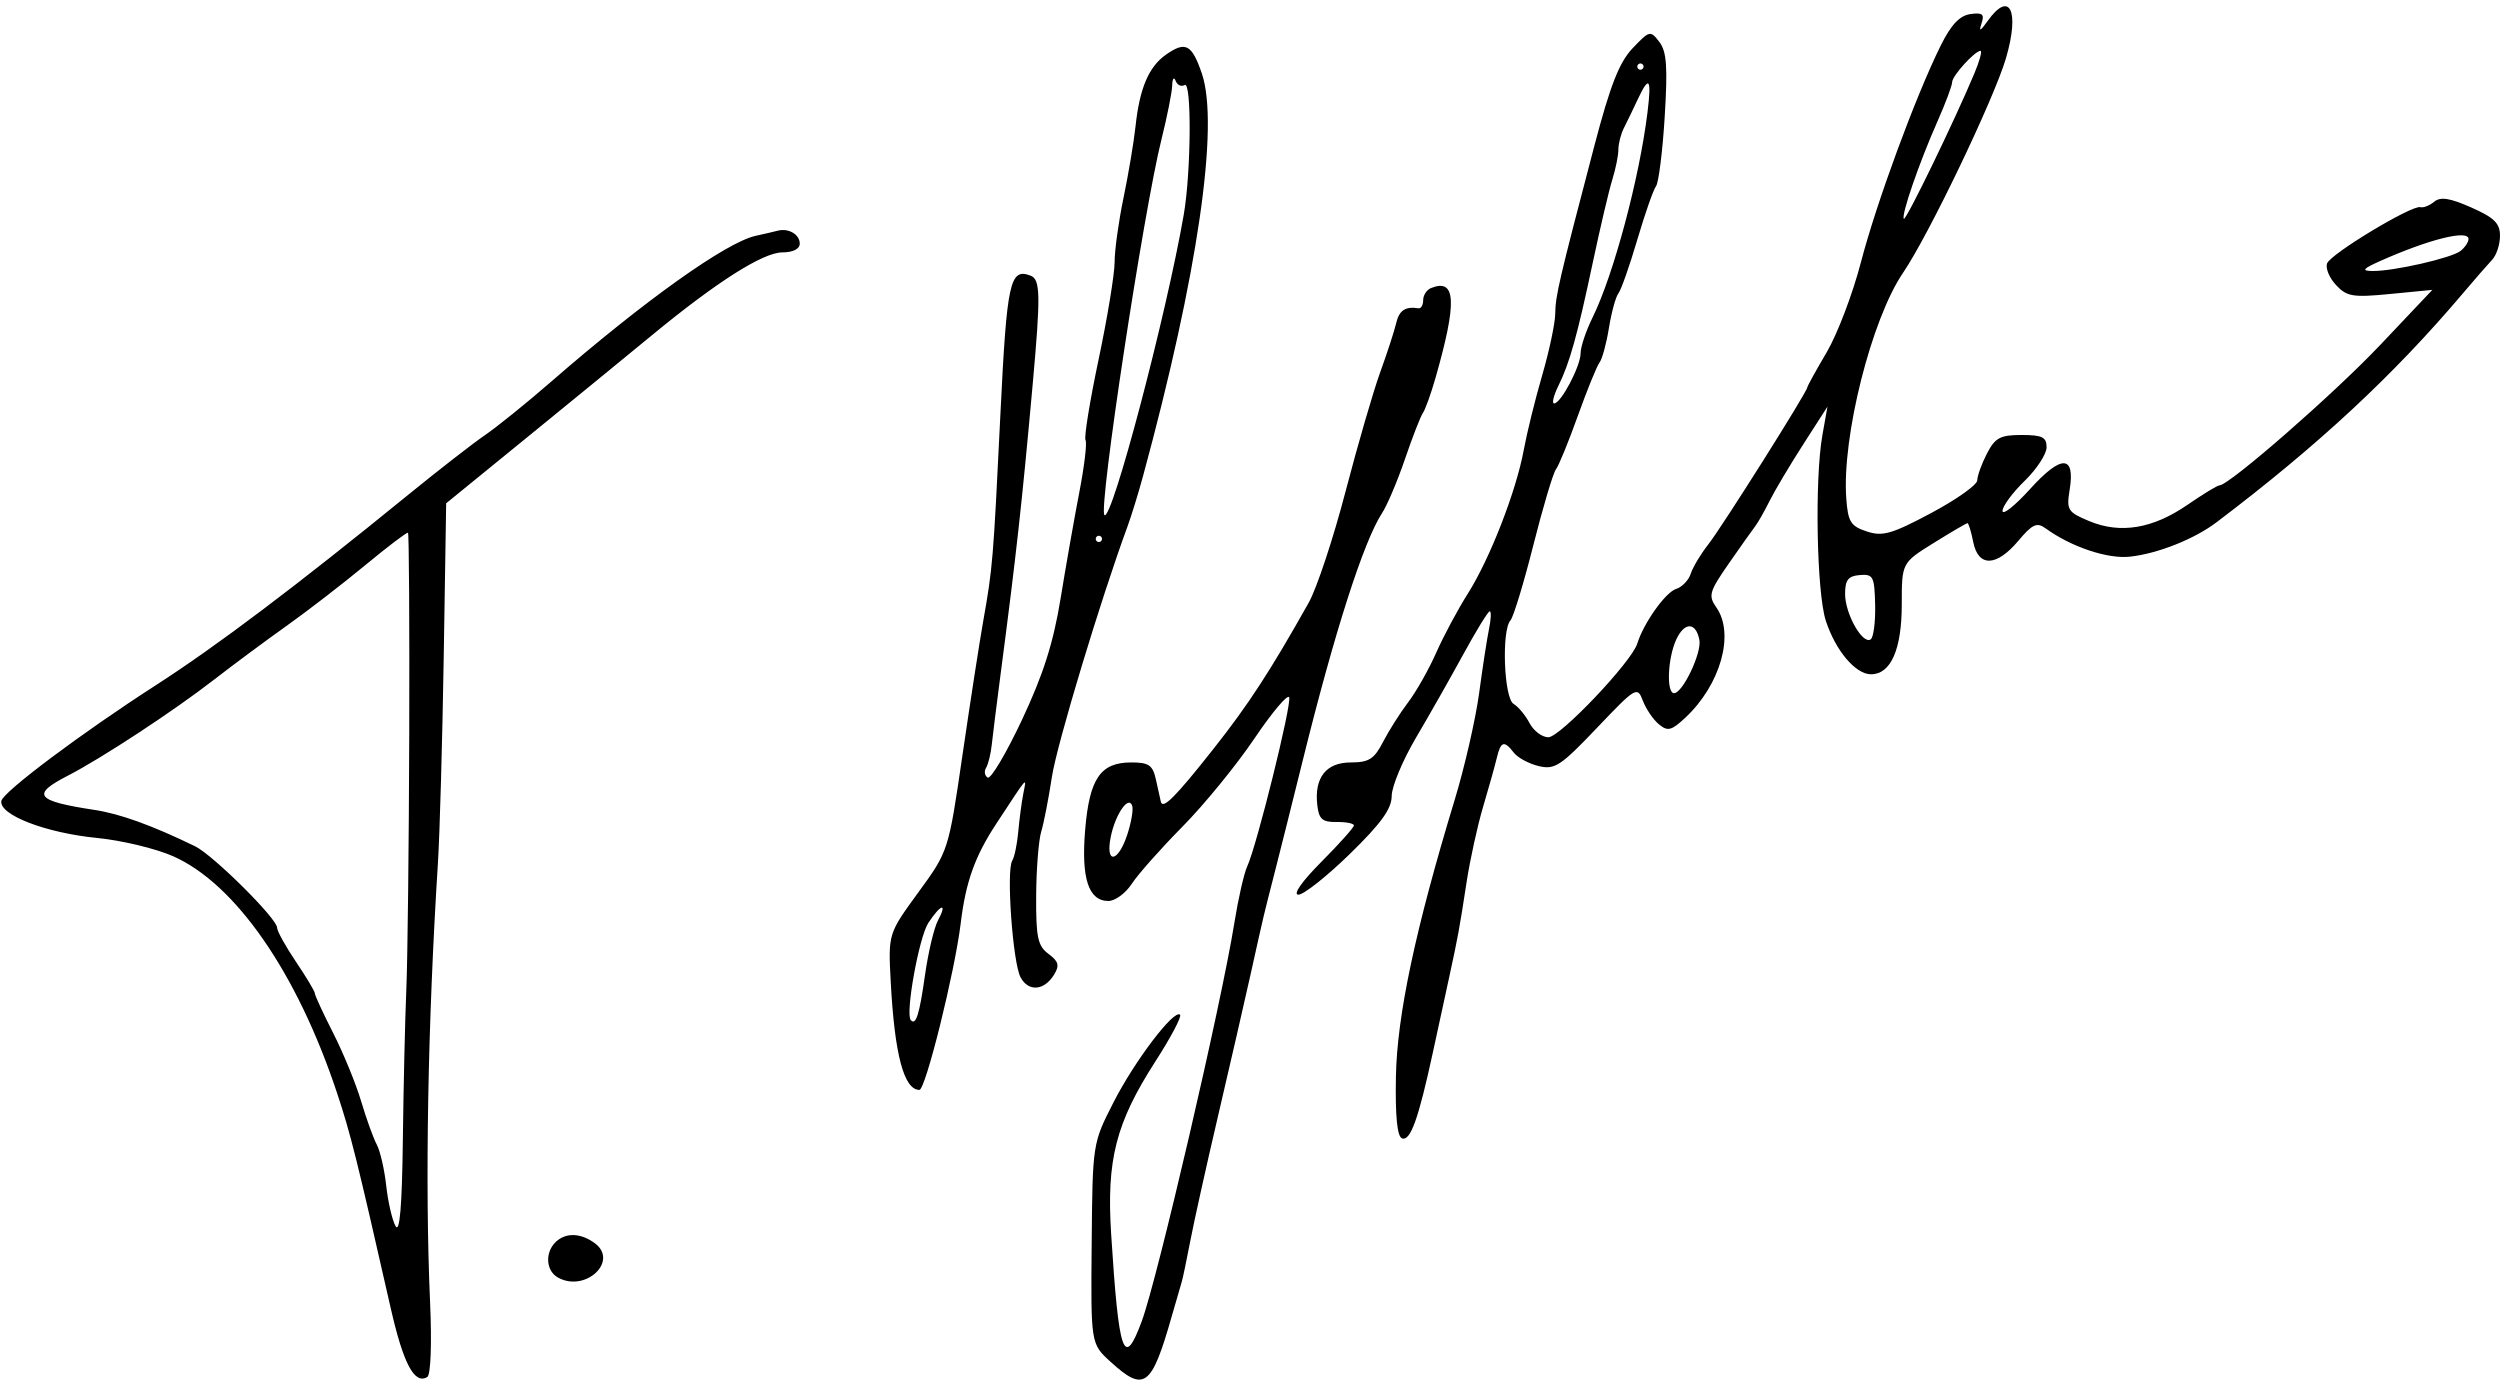<?xml version="1.0" encoding="UTF-8"?> <svg xmlns="http://www.w3.org/2000/svg" width="397" height="220" viewBox="0 0 397 220" fill="none"> <path fill-rule="evenodd" clip-rule="evenodd" d="M315.643 3.325C314.469 4.976 314.207 5.085 314.662 3.737C315.165 2.244 314.833 1.962 312.891 2.237C311.198 2.476 309.828 3.928 308.2 7.208C304.233 15.2 297.97 32.203 295.513 41.651C294.215 46.644 291.769 53.075 290.077 55.946C288.385 58.816 287 61.322 287 61.517C287 62.2 273.45 83.688 271.279 86.448C270.071 87.984 268.816 90.081 268.49 91.106C268.164 92.133 267.118 93.221 266.165 93.523C264.474 94.059 261 98.951 260 102.201C259.108 105.1 247.738 117.076 245.878 117.076C244.884 117.076 243.539 116.063 242.889 114.826C242.24 113.589 241.099 112.216 240.354 111.776C238.827 110.875 238.424 100.114 239.857 98.525C240.329 98.004 241.965 92.626 243.494 86.576C245.022 80.525 246.636 75.109 247.08 74.54C247.524 73.972 249.09 70.147 250.56 66.04C252.03 61.934 253.579 58.126 254.003 57.575C254.427 57.026 255.101 54.55 255.5 52.075C255.899 49.6 256.578 47.126 257.009 46.575C257.439 46.026 258.785 42.2 260 38.075C261.215 33.95 262.552 30.125 262.972 29.576C263.392 29.026 264.014 24.076 264.353 18.576C264.845 10.608 264.672 8.186 263.503 6.659C262.081 4.801 261.95 4.832 259.262 7.659C257.145 9.885 255.71 13.537 253.206 23.076C247.546 44.639 247.001 46.974 246.971 49.81C246.955 51.331 246.025 55.725 244.904 59.575C243.783 63.425 242.465 68.767 241.974 71.447C240.774 78.001 236.579 88.772 233.072 94.3C231.497 96.784 229.248 100.988 228.074 103.641C226.9 106.294 224.895 109.841 223.618 111.521C222.341 113.201 220.543 116.038 219.623 117.826C218.226 120.538 217.38 121.076 214.51 121.076C210.576 121.076 208.683 123.495 209.188 127.875C209.444 130.091 209.994 130.568 212.25 130.536C213.762 130.514 215 130.76 215 131.081C215 131.403 212.67 134.01 209.823 136.872C206.729 139.983 205.266 142.076 206.186 142.076C207.033 142.076 210.712 139.161 214.363 135.599C219.325 130.758 221 128.438 221 126.409C221 124.917 222.74 120.743 224.867 117.135C226.994 113.527 230.391 107.538 232.416 103.826C234.441 100.114 236.31 97.076 236.568 97.076C236.827 97.076 236.781 98.312 236.466 99.826C236.151 101.339 235.439 105.951 234.885 110.076C234.33 114.201 232.576 121.851 230.987 127.076C224.759 147.551 221.847 161.276 221.671 170.975C221.555 177.322 221.875 180.506 222.655 180.777C223.984 181.24 225.255 177.682 227.551 167.075C228.444 162.95 229.615 157.551 230.154 155.076C231.52 148.796 231.768 147.444 232.897 140.076C233.444 136.501 234.629 131.101 235.529 128.076C236.429 125.051 237.405 121.563 237.699 120.326C238.322 117.701 238.866 117.538 240.39 119.521C241 120.316 242.776 121.275 244.336 121.651C246.887 122.267 247.819 121.657 253.575 115.61C259.786 109.086 260.004 108.956 260.884 111.271C261.383 112.583 262.527 114.267 263.425 115.013C264.831 116.18 265.416 116.035 267.627 113.972C273.225 108.747 275.502 100.665 272.559 96.463C271.246 94.588 271.422 93.966 274.531 89.49C276.408 86.787 278.294 84.126 278.722 83.576C279.15 83.025 280.173 81.225 280.996 79.576C281.819 77.925 284.227 73.876 286.347 70.576L290.202 64.576L289.4 69.076C288.151 76.076 288.481 94.114 289.939 98.576C291.492 103.327 294.658 107.076 297.118 107.076C300.261 107.076 302 103.131 302 96.002C302 89.374 302 89.374 307.066 86.225C309.853 84.493 312.272 83.076 312.441 83.076C312.611 83.076 313.02 84.425 313.35 86.076C314.153 90.09 317.032 90.014 320.504 85.888C322.749 83.219 323.454 82.897 324.842 83.904C328.907 86.852 334.682 88.79 338.231 88.4C342.653 87.913 348.446 85.615 351.968 82.951C368.093 70.752 380.102 59.593 391.116 46.577C392.977 44.377 395.063 41.981 395.75 41.255C396.438 40.528 397 38.815 397 37.447C397 35.459 396.089 34.559 392.441 32.947C389.031 31.439 387.544 31.209 386.546 32.038C385.811 32.647 384.826 33.033 384.355 32.898C383.035 32.514 370.132 40.289 369.543 41.824C369.256 42.571 369.892 44.117 370.955 45.258C372.676 47.105 373.618 47.261 379.573 46.682L386.258 46.032L377.988 54.77C370.634 62.538 353.988 77.076 352.446 77.076C352.124 77.076 349.828 78.474 347.345 80.183C341.845 83.966 336.703 84.814 331.765 82.751C328.345 81.322 328.139 80.992 328.661 77.775C329.564 72.21 327.346 72.165 322.381 77.651C319.972 80.314 318 81.88 318 81.135C318 80.388 319.575 78.248 321.5 76.379C323.425 74.508 325 72.1 325 71.028C325 69.418 324.301 69.076 321.026 69.076C317.636 69.076 316.827 69.51 315.526 72.025C314.687 73.648 313.996 75.561 313.992 76.275C313.987 76.99 310.694 79.328 306.674 81.469C300.391 84.817 298.952 85.227 296.432 84.391C293.881 83.546 293.459 82.865 293.188 79.153C292.474 69.395 297.185 50.682 302.211 43.309C306.283 37.334 316.679 15.649 318.558 9.208C320.756 1.673 319.14 -1.589 315.643 3.325ZM185.168 8.67C182.419 10.597 180.969 14.008 180.32 20.076C180.055 22.55 179.2 27.642 178.419 31.39C177.639 35.139 177 39.745 177 41.624C177 43.505 175.856 50.462 174.457 57.087C173.059 63.709 172.125 69.469 172.382 69.885C172.64 70.302 172.201 74.002 171.407 78.109C170.613 82.216 169.267 89.85 168.416 95.076C167.273 102.088 165.67 107.122 162.296 114.299C159.781 119.647 157.328 123.778 156.845 123.479C156.362 123.181 156.247 122.485 156.588 121.932C156.93 121.379 157.337 119.724 157.493 118.252C157.649 116.78 158.279 111.751 158.892 107.076C161.383 88.102 162.285 79.957 163.989 61.047C165.27 46.837 165.223 44.374 163.659 43.776C160.371 42.514 159.891 44.709 158.87 65.669C157.733 89.025 157.641 90.135 156.144 98.576C155.559 101.876 154.076 111.453 152.849 119.859C150.618 135.142 150.618 135.143 145.83 141.711C141.042 148.278 141.042 148.278 141.448 155.927C142.061 167.472 143.548 173.075 145.999 173.075C146.978 173.075 151.63 154.319 152.563 146.607C153.359 140.03 154.814 135.965 158.237 130.763C163.448 122.842 163.022 123.314 162.491 126.076C162.227 127.451 161.869 130.167 161.696 132.112C161.523 134.057 161.092 136.117 160.738 136.69C159.778 138.243 160.826 152.882 162.063 155.193C163.318 157.537 165.819 157.337 167.393 154.766C168.282 153.314 168.106 152.667 166.5 151.476C164.794 150.21 164.506 148.861 164.543 142.284C164.566 138.045 164.927 133.451 165.344 132.076C165.761 130.701 166.523 126.795 167.037 123.396C167.813 118.269 174.778 95.192 179.057 83.576C179.664 81.925 180.773 78.326 181.521 75.576C190.195 43.678 193.667 19.875 190.846 11.652C189.26 7.03 188.26 6.504 185.168 8.67ZM313.55 11.611C310.427 19.085 302.671 35.081 302.334 34.742C301.858 34.267 304.775 25.808 307.66 19.299C308.947 16.395 310 13.584 310 13.049C310 12.044 313.602 8.075 314.513 8.075C314.796 8.075 314.362 9.666 313.55 11.611ZM261 10.575C261 10.851 260.775 11.075 260.5 11.075C260.225 11.075 260 10.851 260 10.575C260 10.3 260.225 10.075 260.5 10.075C260.775 10.075 261 10.3 261 10.575ZM188.126 13.498C189.253 12.802 189.151 27.337 187.982 34.075C185.192 50.157 176.533 82.942 175.381 81.79C174.409 80.817 181.603 33.468 184.455 22.076C185.35 18.5 186.109 14.675 186.143 13.575C186.176 12.476 186.421 12.14 186.687 12.832C186.953 13.523 187.601 13.822 188.126 13.498ZM261.624 17.826C260.339 28.303 256.215 43.709 252.899 50.42C251.855 52.535 251 55.086 251 56.089C251 58.139 247.881 64.059 246.797 64.07C246.41 64.073 246.702 62.839 247.446 61.325C249.28 57.6 250.459 53.377 252.961 41.575C254.127 36.075 255.513 30.194 256.04 28.505C256.568 26.816 257 24.672 257 23.741C257 22.811 257.397 21.267 257.883 20.311C258.369 19.357 259.345 17.338 260.052 15.825C261.889 11.896 262.289 12.405 261.624 17.826ZM123.5 36.636C122.95 36.782 121.375 37.148 120 37.45C115.313 38.48 102.294 47.764 87.5 60.629C83.65 63.977 78.925 67.793 77 69.109C75.075 70.427 69.614 74.671 64.865 78.54C46.99 93.103 34.469 102.55 24.702 108.841C12.976 116.393 0.495 125.743 0.218 127.182C-0.206 129.385 7.238 132.266 15.426 133.068C19.317 133.449 24.747 134.754 27.493 135.969C37.407 140.354 47.187 154.483 53.524 173.575C55.694 180.116 56.638 183.899 62.052 207.759C64.05 216.566 65.832 219.915 67.855 218.665C68.404 218.325 68.589 213.382 68.298 206.829C67.471 188.181 67.926 162.628 69.54 137.076C69.836 132.401 70.252 117.628 70.465 104.248L70.852 79.921L83.676 69.474C90.729 63.727 99.626 56.45 103.446 53.3C113.813 44.757 121.167 40.083 124.25 40.078C125.932 40.077 127 39.535 127 38.682C127 37.227 125.213 36.181 123.5 36.636ZM392 37.953C392 38.435 391.438 39.283 390.75 39.837C389.333 40.977 380.029 43.096 376.701 43.036C374.958 43.005 375.228 42.672 378 41.438C385.755 37.984 392 36.429 392 37.953ZM227.25 45.742C226.563 46.017 226 46.88 226 47.658C226 48.438 225.663 49.023 225.25 48.958C223.163 48.627 222.185 49.282 221.711 51.325C221.424 52.562 220.288 56.05 219.188 59.075C218.088 62.1 215.603 70.65 213.666 78.076C211.729 85.501 209.1 93.434 207.822 95.707C201.698 106.605 198.268 111.87 192.697 118.922C186.596 126.644 184.635 128.608 184.337 127.294C184.248 126.899 183.902 125.339 183.568 123.826C183.055 121.499 182.451 121.076 179.636 121.076C174.748 121.076 173.005 123.627 172.322 131.781C171.677 139.472 172.854 143.076 176.012 143.076C177.08 143.076 178.752 141.849 179.727 140.349C180.702 138.85 184.318 134.771 187.762 131.286C191.206 127.801 196.348 121.505 199.189 117.294C202.03 113.084 204.52 110.135 204.722 110.74C205.123 111.944 199.562 134.349 198.061 137.576C197.55 138.676 196.627 142.726 196.012 146.576C193.964 159.382 183.791 203.137 181.307 209.825C178.469 217.465 177.68 215.217 176.452 196.004C175.696 184.175 177.192 178.324 183.47 168.566C185.915 164.766 187.682 161.424 187.398 161.139C186.459 160.201 180.188 168.459 176.814 175.075C173.5 181.575 173.5 181.575 173.358 197.48C173.216 213.385 173.216 213.385 176.331 216.23C181.707 221.14 182.855 220.296 186.061 209.075C186.768 206.6 187.486 204.125 187.656 203.575C187.826 203.025 188.438 200.1 189.016 197.075C189.594 194.05 191.593 185.05 193.458 177.075C195.323 169.1 197.649 158.976 198.627 154.576C200.81 144.751 200.562 145.801 202.414 138.576C203.26 135.276 205.289 127.176 206.923 120.576C211.94 100.312 216.561 85.921 219.478 81.469C220.29 80.23 221.924 76.371 223.11 72.895C224.295 69.419 225.577 66.126 225.958 65.576C226.338 65.025 227.226 62.563 227.931 60.105C231.42 47.931 231.241 44.145 227.25 45.742ZM64.987 116.701C64.935 134.232 64.727 152.401 64.526 157.076C64.325 161.751 64.076 172.519 63.972 181.007C63.843 191.563 63.477 195.892 62.815 194.71C62.283 193.759 61.616 190.87 61.332 188.291C61.049 185.711 60.373 182.772 59.831 181.759C59.289 180.746 58.173 177.654 57.351 174.886C56.529 172.118 54.539 167.259 52.928 164.09C51.318 160.921 50 158.069 50 157.752C50 157.436 48.65 155.176 47 152.731C45.35 150.286 44 147.847 44 147.313C44 145.867 33.815 135.76 30.966 134.38C24.078 131.041 19.068 129.233 15 128.614C5.669 127.195 4.89 126.201 10.75 123.19C16.111 120.436 27.582 112.905 33.972 107.945C36.981 105.609 42.156 101.771 45.472 99.413C48.787 97.056 54.425 92.709 58 89.751C61.575 86.793 64.631 84.475 64.791 84.6C64.952 84.724 65.04 99.168 64.987 116.701ZM175 85.576C175 85.85 174.775 86.076 174.5 86.076C174.225 86.076 174 85.85 174 85.576C174 85.3 174.225 85.076 174.5 85.076C174.775 85.076 175 85.3 175 85.576ZM297.773 96.078C297.835 98.8 297.511 101.26 297.052 101.544C295.749 102.349 293 97.454 293 94.329C293 92.1 293.487 91.472 295.33 91.319C297.469 91.141 297.669 91.532 297.773 96.078ZM269.864 101.62C270.26 103.661 267.209 110.076 265.843 110.076C264.603 110.076 264.817 104.57 266.172 101.596C267.478 98.733 269.307 98.743 269.864 101.62ZM179.003 132.567C177.54 136.999 175.511 137.272 176.381 132.92C177.101 129.322 179.221 126.239 179.794 127.958C179.996 128.563 179.64 130.637 179.003 132.567ZM148.945 146.177C148.326 147.333 147.4 151.244 146.887 154.867C145.996 161.161 145.443 162.907 144.63 161.992C143.74 160.989 145.937 148.821 147.415 146.565C149.398 143.539 150.508 143.257 148.945 146.177ZM88.2 197.275C86.508 198.967 86.71 201.813 88.595 202.868C92.951 205.306 98.339 200.26 94.431 197.402C92.177 195.754 89.771 195.704 88.2 197.275Z" fill="black"></path> </svg> 